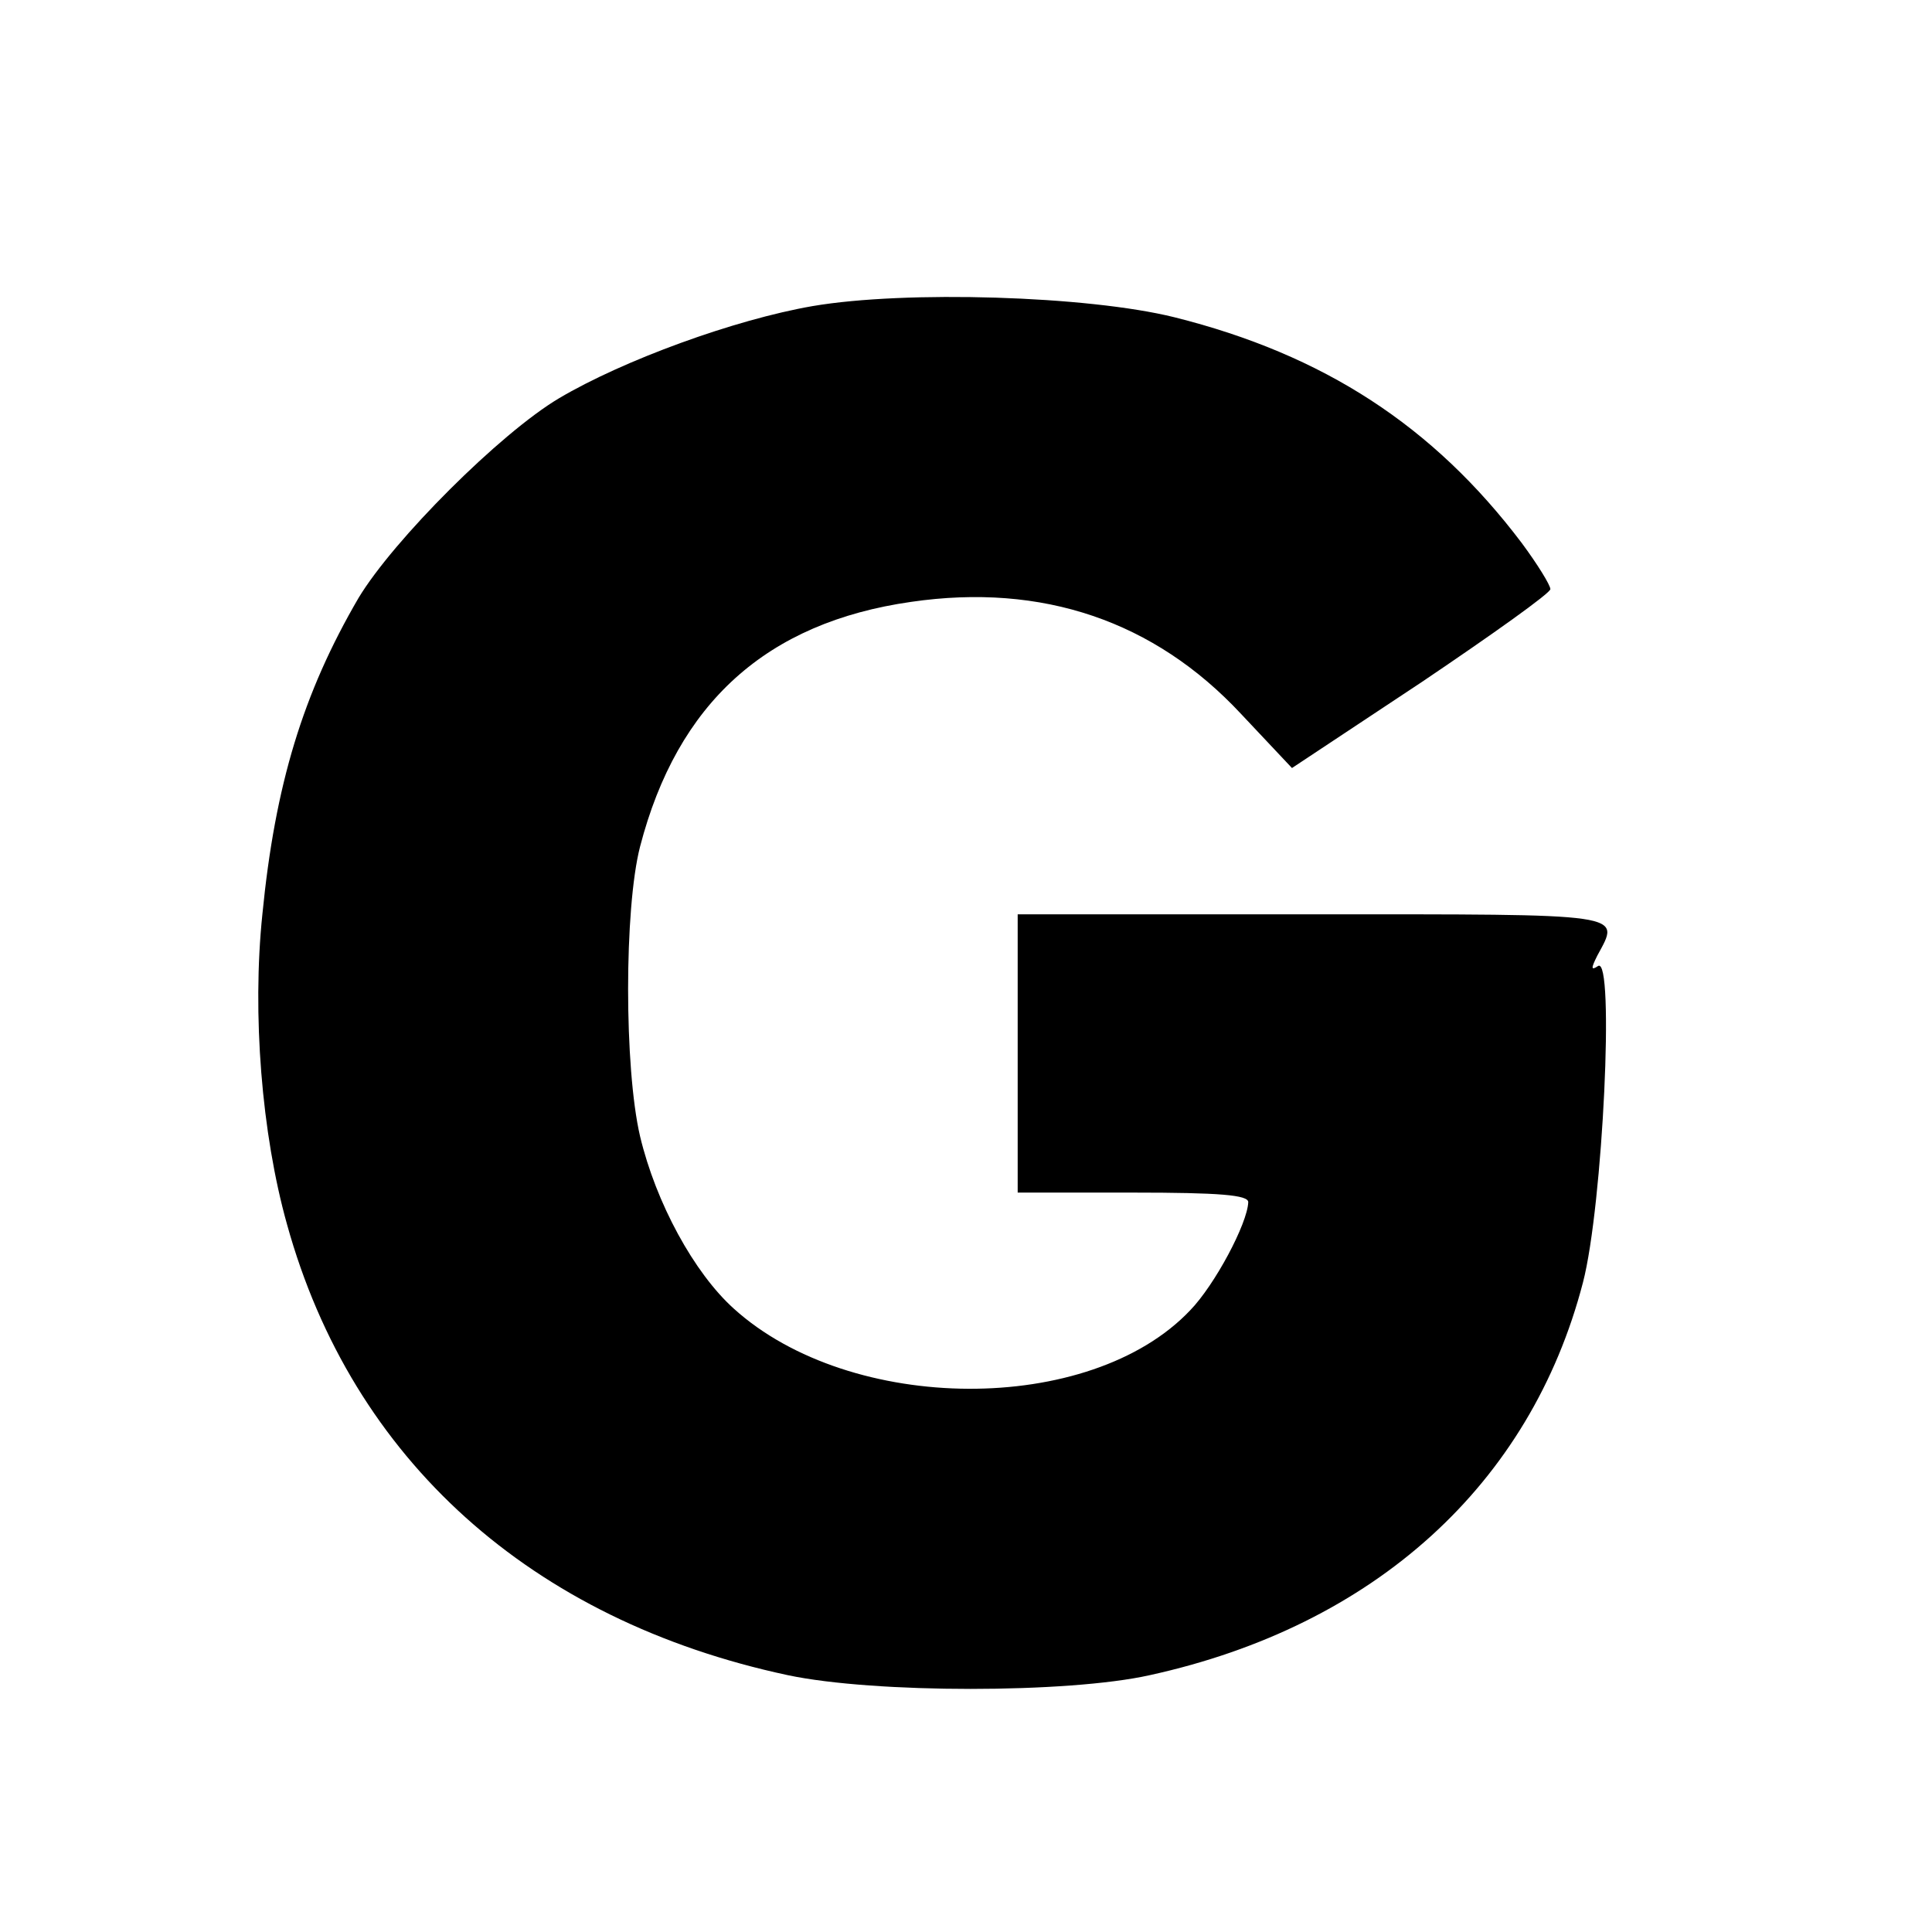 <?xml version="1.0" standalone="no"?>
<!DOCTYPE svg PUBLIC "-//W3C//DTD SVG 20010904//EN"
 "http://www.w3.org/TR/2001/REC-SVG-20010904/DTD/svg10.dtd">
<svg version="1.0" xmlns="http://www.w3.org/2000/svg"
 width="243pt" height="243pt" viewBox="0 0 243 243"
 preserveAspectRatio="xMidYMid meet">
<g transform="translate(0,243) scale(0.1,-0.1)"
fill="#000000" stroke="none">
<path d="M1022 2045 c-98 -17 -238 -68 -319 -116 -74 -44 -208 -178 -252 -251
-70 -120 -105 -235 -121 -398 -13 -125 -1 -276 31 -390 82 -296 307 -498 630
-567 109 -23 352 -23 455 0 283 62 479 240 545 494 25 96 40 411 19 398 -9 -6
-9 -3 -1 13 29 54 42 52 -359 52 l-370 0 0 -175 0 -175 145 0 c109 0 145 -3
145 -12 -1 -27 -42 -104 -73 -136 -126 -133 -427 -131 -574 2 -50 45 -98 133
-118 217 -20 86 -20 286 0 364 47 181 159 282 341 308 165 24 306 -24 415
-141 l64 -68 163 108 c89 60 162 112 162 117 0 5 -16 31 -36 58 -111 147 -249
237 -437 284 -109 27 -338 34 -455 14z"/>
</g>
</svg>
